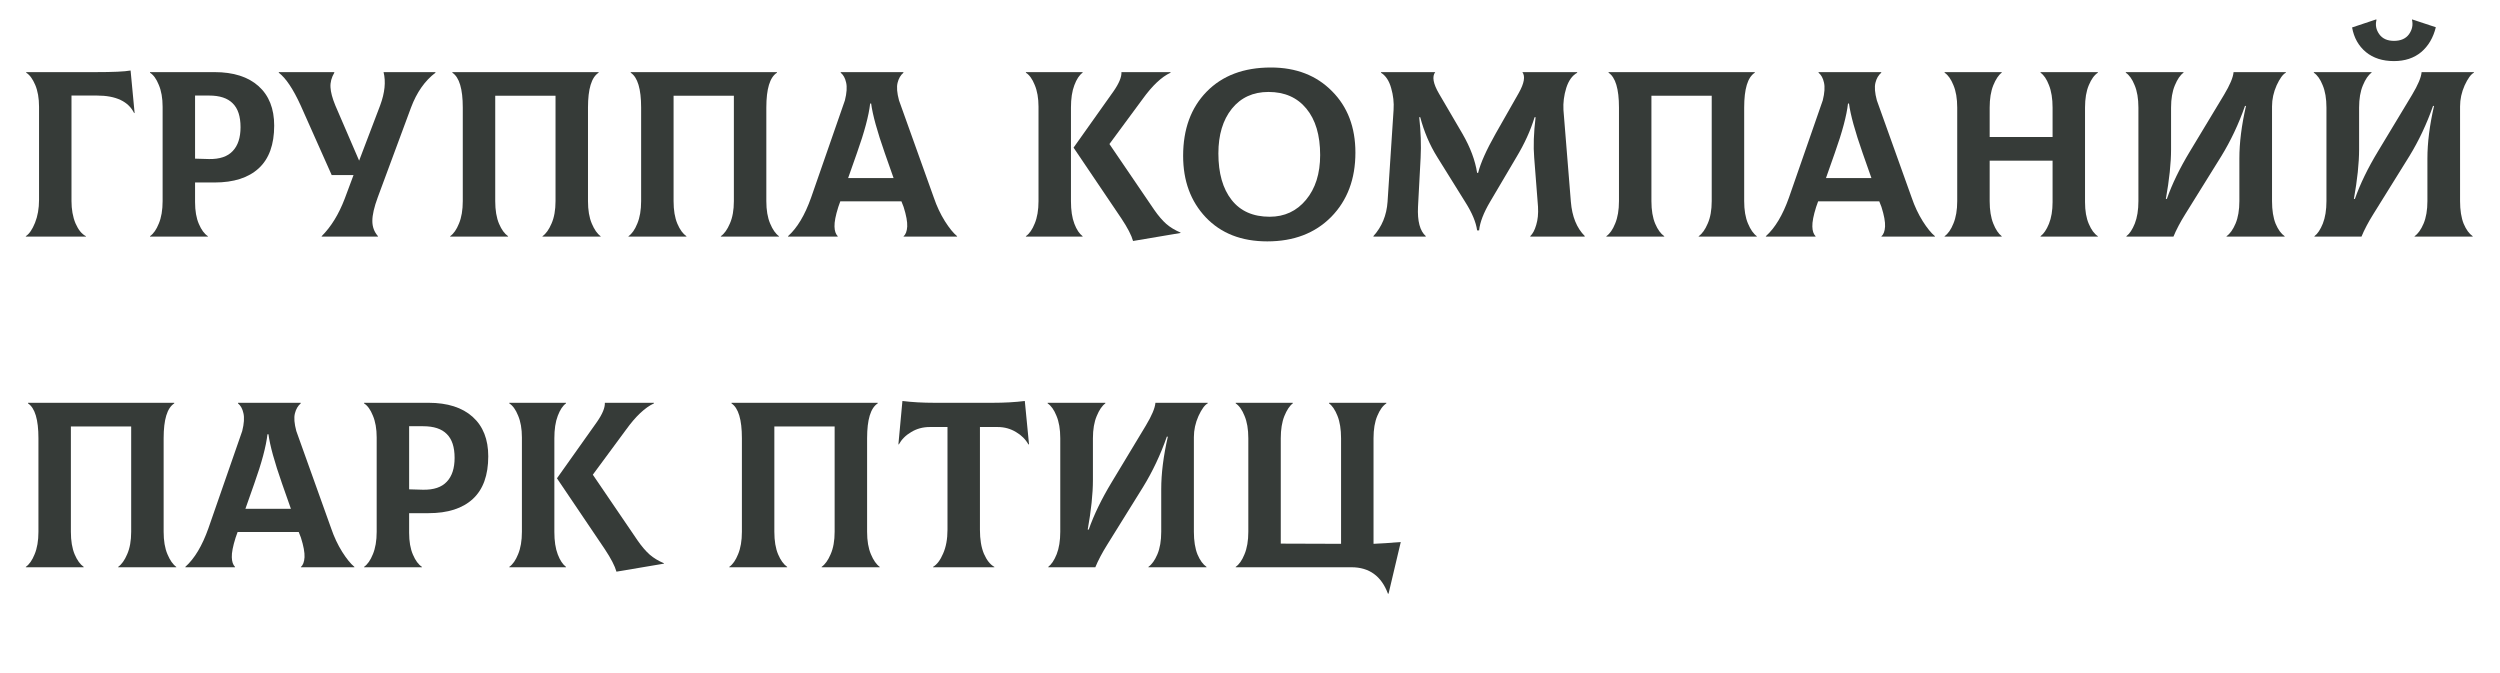 <?xml version="1.0" encoding="UTF-8"?> <svg xmlns="http://www.w3.org/2000/svg" xmlns:xlink="http://www.w3.org/1999/xlink" width="260" zoomAndPan="magnify" viewBox="0 0 194.88 52.5" height="70" preserveAspectRatio="xMidYMid meet"> <defs> <g></g> </defs> <g fill="#363b38" fill-opacity="1"> <g transform="translate(0.86, 18.453)"> <g> <path d="M 1.094 0 L 1.094 -0.031 C 1.363 -0.207 1.602 -0.555 1.812 -1.078 C 2.02 -1.598 2.125 -2.191 2.125 -2.859 L 2.125 -10.125 C 2.125 -10.801 2.023 -11.367 1.828 -11.828 C 1.629 -12.297 1.395 -12.613 1.125 -12.781 L 1.125 -12.828 L 6.547 -12.828 C 7.891 -12.828 8.797 -12.867 9.266 -12.953 L 9.578 -9.656 L 9.547 -9.625 C 9.098 -10.539 8.129 -11 6.641 -11 L 4.656 -11 L 4.656 -2.781 C 4.656 -2.125 4.758 -1.539 4.969 -1.031 C 5.188 -0.531 5.457 -0.195 5.781 -0.031 L 5.781 0 Z M 1.094 0 "></path> </g> </g> </g> <g fill="#363b38" fill-opacity="1"> <g transform="translate(10.546, 18.453)"> <g> <path d="M 6.125 -12.828 C 7.602 -12.828 8.75 -12.461 9.562 -11.734 C 10.375 -11.004 10.781 -9.977 10.781 -8.656 C 10.781 -7.176 10.379 -6.066 9.578 -5.328 C 8.773 -4.586 7.625 -4.219 6.125 -4.219 L 4.609 -4.219 L 4.609 -2.688 C 4.609 -2.008 4.707 -1.441 4.906 -0.984 C 5.102 -0.523 5.336 -0.207 5.609 -0.031 L 5.609 0 L 1.094 0 L 1.094 -0.031 C 1.363 -0.219 1.594 -0.547 1.781 -1.016 C 1.977 -1.484 2.078 -2.066 2.078 -2.766 L 2.078 -10.125 C 2.078 -10.801 1.977 -11.367 1.781 -11.828 C 1.594 -12.297 1.363 -12.613 1.094 -12.781 L 1.094 -12.828 Z M 5.703 -6.047 C 6.535 -6.035 7.148 -6.242 7.547 -6.672 C 7.953 -7.098 8.156 -7.719 8.156 -8.531 C 8.156 -9.375 7.953 -9.992 7.547 -10.391 C 7.148 -10.797 6.535 -11 5.703 -11 L 4.609 -11 L 4.609 -6.078 Z M 5.703 -6.047 "></path> </g> </g> </g> <g fill="#363b38" fill-opacity="1"> <g transform="translate(21.874, 18.453)"> <g> <path d="M 7.984 -12.828 L 12.031 -12.828 L 12.031 -12.781 C 11.207 -12.156 10.57 -11.25 10.125 -10.062 L 7.531 -3.062 C 7.25 -2.301 7.109 -1.688 7.109 -1.219 C 7.109 -0.758 7.254 -0.363 7.547 -0.031 L 7.547 0 L 3.156 0 L 3.156 -0.031 C 3.895 -0.77 4.492 -1.742 4.953 -2.953 L 5.641 -4.797 L 3.938 -4.797 L 1.516 -10.234 C 0.93 -11.516 0.363 -12.363 -0.188 -12.781 L -0.188 -12.828 L 4.141 -12.828 L 4.141 -12.781 C 3.922 -12.406 3.82 -12.023 3.844 -11.641 C 3.863 -11.266 3.988 -10.797 4.219 -10.234 L 6.078 -5.922 L 7.719 -10.234 C 8.082 -11.211 8.172 -12.078 7.984 -12.828 Z M 7.984 -12.828 "></path> </g> </g> </g> <g fill="#363b38" fill-opacity="1"> <g transform="translate(33.959, 18.453)"> <g> <path d="M 1.094 0 L 1.094 -0.031 C 1.363 -0.219 1.594 -0.547 1.781 -1.016 C 1.977 -1.484 2.078 -2.066 2.078 -2.766 L 2.078 -10.062 C 2.078 -11.52 1.805 -12.426 1.266 -12.781 L 1.266 -12.828 L 12.672 -12.828 L 12.672 -12.781 C 12.117 -12.426 11.844 -11.52 11.844 -10.062 L 11.844 -2.766 C 11.844 -2.066 11.941 -1.484 12.141 -1.016 C 12.336 -0.547 12.566 -0.219 12.828 -0.031 L 12.828 0 L 8.297 0 L 8.297 -0.031 C 8.566 -0.219 8.801 -0.547 9 -1.016 C 9.207 -1.484 9.312 -2.066 9.312 -2.766 L 9.312 -10.984 L 4.609 -10.984 L 4.609 -2.766 C 4.609 -2.055 4.707 -1.469 4.906 -1 C 5.102 -0.539 5.336 -0.219 5.609 -0.031 L 5.609 0 Z M 1.094 0 "></path> </g> </g> </g> <g fill="#363b38" fill-opacity="1"> <g transform="translate(47.87, 18.453)"> <g> <path d="M 1.094 0 L 1.094 -0.031 C 1.363 -0.219 1.594 -0.547 1.781 -1.016 C 1.977 -1.484 2.078 -2.066 2.078 -2.766 L 2.078 -10.062 C 2.078 -11.52 1.805 -12.426 1.266 -12.781 L 1.266 -12.828 L 12.672 -12.828 L 12.672 -12.781 C 12.117 -12.426 11.844 -11.52 11.844 -10.062 L 11.844 -2.766 C 11.844 -2.066 11.941 -1.484 12.141 -1.016 C 12.336 -0.547 12.566 -0.219 12.828 -0.031 L 12.828 0 L 8.297 0 L 8.297 -0.031 C 8.566 -0.219 8.801 -0.547 9 -1.016 C 9.207 -1.484 9.312 -2.066 9.312 -2.766 L 9.312 -10.984 L 4.609 -10.984 L 4.609 -2.766 C 4.609 -2.055 4.707 -1.469 4.906 -1 C 5.102 -0.539 5.336 -0.219 5.609 -0.031 L 5.609 0 Z M 1.094 0 "></path> </g> </g> </g> <g fill="#363b38" fill-opacity="1"> <g transform="translate(61.781, 18.453)"> <g> <path d="M 11 -3.031 C 11.227 -2.363 11.516 -1.754 11.859 -1.203 C 12.203 -0.66 12.52 -0.27 12.812 -0.031 L 12.812 0 L 8.641 0 L 8.641 -0.031 C 8.805 -0.164 8.898 -0.414 8.922 -0.781 C 8.941 -1.145 8.848 -1.656 8.641 -2.312 L 8.469 -2.75 L 3.703 -2.75 L 3.547 -2.312 C 3.336 -1.645 3.238 -1.133 3.25 -0.781 C 3.258 -0.438 3.344 -0.188 3.5 -0.031 L 3.5 0 L -0.375 0 L -0.375 -0.031 C 0.344 -0.676 0.941 -1.676 1.422 -3.031 L 4.062 -10.625 C 4.207 -11.207 4.238 -11.672 4.156 -12.016 C 4.082 -12.359 3.941 -12.613 3.734 -12.781 L 3.734 -12.828 L 8.625 -12.828 L 8.625 -12.781 C 8.406 -12.594 8.254 -12.332 8.172 -12 C 8.086 -11.664 8.125 -11.207 8.281 -10.625 Z M 6.031 -10.375 C 5.926 -9.438 5.582 -8.148 5 -6.516 L 4.312 -4.562 L 7.859 -4.562 L 7.172 -6.516 C 6.578 -8.211 6.223 -9.5 6.109 -10.375 Z M 6.031 -10.375 "></path> </g> </g> </g> <g fill="#363b38" fill-opacity="1"> <g transform="translate(74.253, 18.453)"> <g></g> </g> </g> <g fill="#363b38" fill-opacity="1"> <g transform="translate(78.866, 18.453)"> <g> <path d="M 4.609 -2.75 C 4.609 -2.051 4.695 -1.469 4.875 -1 C 5.051 -0.539 5.266 -0.219 5.516 -0.031 L 5.516 0 L 1.094 0 L 1.094 -0.031 C 1.363 -0.219 1.594 -0.547 1.781 -1.016 C 1.977 -1.484 2.078 -2.066 2.078 -2.766 L 2.078 -10.125 C 2.078 -10.801 1.977 -11.367 1.781 -11.828 C 1.594 -12.297 1.363 -12.613 1.094 -12.781 L 1.094 -12.828 L 5.516 -12.828 L 5.516 -12.781 C 5.266 -12.602 5.051 -12.281 4.875 -11.812 C 4.695 -11.344 4.609 -10.758 4.609 -10.062 Z M 11.109 -2.078 C 11.43 -1.617 11.742 -1.254 12.047 -0.984 C 12.348 -0.723 12.719 -0.5 13.156 -0.312 L 13.156 -0.281 L 9.453 0.344 C 9.328 -0.102 9.023 -0.688 8.547 -1.406 L 4.812 -6.938 L 7.938 -11.344 C 8.363 -11.957 8.566 -12.453 8.547 -12.828 L 12.375 -12.828 L 12.375 -12.781 C 11.676 -12.457 10.953 -11.773 10.203 -10.734 L 7.609 -7.219 Z M 11.109 -2.078 "></path> </g> </g> </g> <g fill="#363b38" fill-opacity="1"> <g transform="translate(91.412, 18.453)"> <g> <path d="M 7.375 0.375 C 5.363 0.375 3.766 -0.25 2.578 -1.5 C 1.398 -2.75 0.812 -4.348 0.812 -6.297 C 0.812 -8.379 1.422 -10.047 2.641 -11.297 C 3.867 -12.555 5.539 -13.188 7.656 -13.188 C 9.625 -13.188 11.211 -12.57 12.422 -11.344 C 13.641 -10.125 14.25 -8.523 14.25 -6.547 C 14.25 -4.484 13.617 -2.812 12.359 -1.531 C 11.098 -0.258 9.438 0.375 7.375 0.375 Z M 7.562 -1.547 C 8.719 -1.547 9.66 -1.984 10.391 -2.859 C 11.129 -3.742 11.5 -4.91 11.5 -6.359 C 11.5 -7.91 11.141 -9.117 10.422 -9.984 C 9.711 -10.848 8.727 -11.281 7.469 -11.281 C 6.27 -11.281 5.316 -10.844 4.609 -9.969 C 3.91 -9.094 3.562 -7.93 3.562 -6.484 C 3.562 -4.941 3.906 -3.734 4.594 -2.859 C 5.281 -1.984 6.27 -1.547 7.562 -1.547 Z M 7.562 -1.547 "></path> </g> </g> </g> <g fill="#363b38" fill-opacity="1"> <g transform="translate(106.467, 18.453)"> <g> <path d="M 0.609 0 L 0.594 -0.031 C 1.258 -0.758 1.629 -1.656 1.703 -2.719 L 2.172 -9.875 C 2.211 -10.445 2.148 -11.016 1.984 -11.578 C 1.828 -12.148 1.562 -12.551 1.188 -12.781 L 1.203 -12.828 L 5.422 -12.828 C 5.16 -12.492 5.258 -11.93 5.719 -11.141 L 7.547 -8.016 C 8.16 -6.953 8.539 -5.938 8.688 -4.969 L 8.766 -4.969 C 8.953 -5.727 9.406 -6.742 10.125 -8.016 L 11.938 -11.203 C 12.363 -11.961 12.457 -12.504 12.219 -12.828 L 16.484 -12.828 L 16.5 -12.781 C 16.113 -12.57 15.828 -12.176 15.641 -11.594 C 15.461 -11.008 15.391 -10.438 15.422 -9.875 L 16 -2.719 C 16.094 -1.562 16.457 -0.664 17.094 -0.031 L 17.062 0 L 12.844 0 L 12.828 -0.031 C 13.023 -0.207 13.18 -0.5 13.297 -0.906 C 13.422 -1.312 13.469 -1.785 13.438 -2.328 L 13.141 -6.141 C 13.066 -7.035 13.102 -8.094 13.25 -9.312 L 13.172 -9.312 C 12.859 -8.281 12.383 -7.238 11.75 -6.188 L 9.703 -2.719 C 9.191 -1.852 8.906 -1.109 8.844 -0.484 L 8.688 -0.484 C 8.602 -1.117 8.297 -1.852 7.766 -2.688 L 5.578 -6.203 C 4.992 -7.141 4.551 -8.176 4.25 -9.312 L 4.172 -9.312 C 4.297 -8.195 4.332 -7.141 4.281 -6.141 L 4.078 -2.328 C 4.023 -1.203 4.227 -0.438 4.688 -0.031 L 4.672 0 Z M 0.609 0 "></path> </g> </g> </g> <g fill="#363b38" fill-opacity="1"> <g transform="translate(124.142, 18.453)"> <g> <path d="M 1.094 0 L 1.094 -0.031 C 1.363 -0.219 1.594 -0.547 1.781 -1.016 C 1.977 -1.484 2.078 -2.066 2.078 -2.766 L 2.078 -10.062 C 2.078 -11.52 1.805 -12.426 1.266 -12.781 L 1.266 -12.828 L 12.672 -12.828 L 12.672 -12.781 C 12.117 -12.426 11.844 -11.52 11.844 -10.062 L 11.844 -2.766 C 11.844 -2.066 11.941 -1.484 12.141 -1.016 C 12.336 -0.547 12.566 -0.219 12.828 -0.031 L 12.828 0 L 8.297 0 L 8.297 -0.031 C 8.566 -0.219 8.801 -0.547 9 -1.016 C 9.207 -1.484 9.312 -2.066 9.312 -2.766 L 9.312 -10.984 L 4.609 -10.984 L 4.609 -2.766 C 4.609 -2.055 4.707 -1.469 4.906 -1 C 5.102 -0.539 5.336 -0.219 5.609 -0.031 L 5.609 0 Z M 1.094 0 "></path> </g> </g> </g> <g fill="#363b38" fill-opacity="1"> <g transform="translate(138.053, 18.453)"> <g> <path d="M 11 -3.031 C 11.227 -2.363 11.516 -1.754 11.859 -1.203 C 12.203 -0.66 12.52 -0.27 12.812 -0.031 L 12.812 0 L 8.641 0 L 8.641 -0.031 C 8.805 -0.164 8.898 -0.414 8.922 -0.781 C 8.941 -1.145 8.848 -1.656 8.641 -2.312 L 8.469 -2.75 L 3.703 -2.75 L 3.547 -2.312 C 3.336 -1.645 3.238 -1.133 3.25 -0.781 C 3.258 -0.438 3.344 -0.188 3.5 -0.031 L 3.5 0 L -0.375 0 L -0.375 -0.031 C 0.344 -0.676 0.941 -1.676 1.422 -3.031 L 4.062 -10.625 C 4.207 -11.207 4.238 -11.672 4.156 -12.016 C 4.082 -12.359 3.941 -12.613 3.734 -12.781 L 3.734 -12.828 L 8.625 -12.828 L 8.625 -12.781 C 8.406 -12.594 8.254 -12.332 8.172 -12 C 8.086 -11.664 8.125 -11.207 8.281 -10.625 Z M 6.031 -10.375 C 5.926 -9.438 5.582 -8.148 5 -6.516 L 4.312 -4.562 L 7.859 -4.562 L 7.172 -6.516 C 6.578 -8.211 6.223 -9.5 6.109 -10.375 Z M 6.031 -10.375 "></path> </g> </g> </g> <g fill="#363b38" fill-opacity="1"> <g transform="translate(150.525, 18.453)"> <g> <path d="M 13.047 -12.781 C 12.773 -12.602 12.539 -12.281 12.344 -11.812 C 12.145 -11.344 12.047 -10.758 12.047 -10.062 L 12.047 -2.688 C 12.047 -2.008 12.145 -1.441 12.344 -0.984 C 12.539 -0.523 12.773 -0.207 13.047 -0.031 L 13.047 0 L 8.578 0 L 8.578 -0.031 C 8.828 -0.219 9.047 -0.539 9.234 -1 C 9.422 -1.469 9.516 -2.031 9.516 -2.688 L 9.516 -5.922 L 4.609 -5.922 L 4.609 -2.766 C 4.609 -2.066 4.703 -1.484 4.891 -1.016 C 5.078 -0.547 5.297 -0.219 5.547 -0.031 L 5.547 0 L 1.094 0 L 1.094 -0.031 C 1.363 -0.219 1.594 -0.547 1.781 -1.016 C 1.977 -1.484 2.078 -2.066 2.078 -2.766 L 2.078 -10.062 C 2.078 -10.77 1.977 -11.352 1.781 -11.812 C 1.594 -12.281 1.363 -12.602 1.094 -12.781 L 1.094 -12.828 L 5.547 -12.828 L 5.547 -12.781 C 5.305 -12.602 5.086 -12.273 4.891 -11.797 C 4.703 -11.328 4.609 -10.75 4.609 -10.062 L 4.609 -7.766 L 9.516 -7.766 L 9.516 -10.062 C 9.516 -10.758 9.422 -11.344 9.234 -11.812 C 9.055 -12.281 8.836 -12.602 8.578 -12.781 L 8.578 -12.828 L 13.047 -12.828 Z M 13.047 -12.781 "></path> </g> </g> </g> <g fill="#363b38" fill-opacity="1"> <g transform="translate(164.658, 18.453)"> <g> <path d="M 1.141 0 L 1.141 -0.031 C 1.391 -0.219 1.609 -0.547 1.797 -1.016 C 1.984 -1.492 2.078 -2.078 2.078 -2.766 L 2.078 -10.062 C 2.078 -10.77 1.977 -11.352 1.781 -11.812 C 1.594 -12.281 1.363 -12.602 1.094 -12.781 L 1.094 -12.828 L 5.594 -12.828 L 5.594 -12.781 C 5.344 -12.602 5.117 -12.273 4.922 -11.797 C 4.723 -11.328 4.625 -10.75 4.625 -10.062 L 4.625 -6.812 C 4.625 -5.727 4.488 -4.438 4.219 -2.938 L 4.297 -2.938 C 4.703 -4.094 5.301 -5.328 6.094 -6.641 L 8.75 -11.047 C 9.219 -11.828 9.469 -12.422 9.5 -12.828 L 13.578 -12.828 L 13.578 -12.781 C 13.348 -12.664 13.109 -12.336 12.859 -11.797 C 12.617 -11.254 12.5 -10.707 12.5 -10.156 L 12.5 -2.766 C 12.5 -2.055 12.594 -1.469 12.781 -1 C 12.977 -0.539 13.211 -0.219 13.484 -0.031 L 13.484 0 L 8.953 0 L 8.953 -0.031 C 9.223 -0.219 9.457 -0.547 9.656 -1.016 C 9.852 -1.484 9.953 -2.066 9.953 -2.766 L 9.953 -6.094 C 9.953 -7.32 10.125 -8.688 10.469 -10.188 L 10.391 -10.188 C 9.898 -8.781 9.281 -7.469 8.531 -6.25 L 5.734 -1.75 C 5.336 -1.113 5.031 -0.531 4.812 0 Z M 1.141 0 "></path> </g> </g> </g> <g fill="#363b38" fill-opacity="1"> <g transform="translate(179.325, 18.453)"> <g> <path d="M 7.344 -13.688 C 6.457 -13.688 5.727 -13.922 5.156 -14.391 C 4.582 -14.867 4.223 -15.508 4.078 -16.312 L 5.953 -16.938 L 5.984 -16.906 C 5.879 -16.52 5.945 -16.148 6.188 -15.797 C 6.438 -15.441 6.82 -15.266 7.344 -15.266 C 7.875 -15.266 8.266 -15.438 8.516 -15.781 C 8.766 -16.133 8.844 -16.508 8.75 -16.906 L 8.766 -16.938 L 10.609 -16.328 C 10.41 -15.516 10.031 -14.867 9.469 -14.391 C 8.906 -13.922 8.195 -13.688 7.344 -13.688 Z M 1.141 0 L 1.141 -0.031 C 1.391 -0.219 1.609 -0.547 1.797 -1.016 C 1.984 -1.492 2.078 -2.078 2.078 -2.766 L 2.078 -10.062 C 2.078 -10.77 1.977 -11.352 1.781 -11.812 C 1.594 -12.281 1.363 -12.602 1.094 -12.781 L 1.094 -12.828 L 5.594 -12.828 L 5.594 -12.781 C 5.344 -12.602 5.117 -12.273 4.922 -11.797 C 4.723 -11.328 4.625 -10.75 4.625 -10.062 L 4.625 -6.812 C 4.625 -5.727 4.488 -4.438 4.219 -2.938 L 4.297 -2.938 C 4.703 -4.094 5.301 -5.328 6.094 -6.641 L 8.75 -11.047 C 9.219 -11.828 9.469 -12.422 9.5 -12.828 L 13.578 -12.828 L 13.578 -12.781 C 13.348 -12.664 13.109 -12.336 12.859 -11.797 C 12.617 -11.254 12.5 -10.707 12.5 -10.156 L 12.5 -2.766 C 12.5 -2.055 12.594 -1.469 12.781 -1 C 12.977 -0.539 13.211 -0.219 13.484 -0.031 L 13.484 0 L 8.953 0 L 8.953 -0.031 C 9.223 -0.219 9.457 -0.547 9.656 -1.016 C 9.852 -1.484 9.953 -2.066 9.953 -2.766 L 9.953 -6.094 C 9.953 -7.32 10.125 -8.688 10.469 -10.188 L 10.391 -10.188 C 9.898 -8.781 9.281 -7.469 8.531 -6.25 L 5.734 -1.75 C 5.336 -1.113 5.031 -0.531 4.812 0 Z M 1.141 0 "></path> </g> </g> </g> <g fill="#363b38" fill-opacity="1"> <g transform="translate(0.86, 44.246)"> <g> <path d="M 1.094 0 L 1.094 -0.031 C 1.363 -0.219 1.594 -0.547 1.781 -1.016 C 1.977 -1.484 2.078 -2.066 2.078 -2.766 L 2.078 -10.062 C 2.078 -11.52 1.805 -12.426 1.266 -12.781 L 1.266 -12.828 L 12.672 -12.828 L 12.672 -12.781 C 12.117 -12.426 11.844 -11.52 11.844 -10.062 L 11.844 -2.766 C 11.844 -2.066 11.941 -1.484 12.141 -1.016 C 12.336 -0.547 12.566 -0.219 12.828 -0.031 L 12.828 0 L 8.297 0 L 8.297 -0.031 C 8.566 -0.219 8.801 -0.547 9 -1.016 C 9.207 -1.484 9.312 -2.066 9.312 -2.766 L 9.312 -10.984 L 4.609 -10.984 L 4.609 -2.766 C 4.609 -2.055 4.707 -1.469 4.906 -1 C 5.102 -0.539 5.336 -0.219 5.609 -0.031 L 5.609 0 Z M 1.094 0 "></path> </g> </g> </g> <g fill="#363b38" fill-opacity="1"> <g transform="translate(14.771, 44.246)"> <g> <path d="M 11 -3.031 C 11.227 -2.363 11.516 -1.754 11.859 -1.203 C 12.203 -0.66 12.52 -0.27 12.812 -0.031 L 12.812 0 L 8.641 0 L 8.641 -0.031 C 8.805 -0.164 8.898 -0.414 8.922 -0.781 C 8.941 -1.145 8.848 -1.656 8.641 -2.312 L 8.469 -2.75 L 3.703 -2.75 L 3.547 -2.312 C 3.336 -1.645 3.238 -1.133 3.25 -0.781 C 3.258 -0.438 3.344 -0.188 3.5 -0.031 L 3.5 0 L -0.375 0 L -0.375 -0.031 C 0.344 -0.676 0.941 -1.676 1.422 -3.031 L 4.062 -10.625 C 4.207 -11.207 4.238 -11.672 4.156 -12.016 C 4.082 -12.359 3.941 -12.613 3.734 -12.781 L 3.734 -12.828 L 8.625 -12.828 L 8.625 -12.781 C 8.406 -12.594 8.254 -12.332 8.172 -12 C 8.086 -11.664 8.125 -11.207 8.281 -10.625 Z M 6.031 -10.375 C 5.926 -9.438 5.582 -8.148 5 -6.516 L 4.312 -4.562 L 7.859 -4.562 L 7.172 -6.516 C 6.578 -8.211 6.223 -9.5 6.109 -10.375 Z M 6.031 -10.375 "></path> </g> </g> </g> <g fill="#363b38" fill-opacity="1"> <g transform="translate(27.243, 44.246)"> <g> <path d="M 6.125 -12.828 C 7.602 -12.828 8.75 -12.461 9.562 -11.734 C 10.375 -11.004 10.781 -9.977 10.781 -8.656 C 10.781 -7.176 10.379 -6.066 9.578 -5.328 C 8.773 -4.586 7.625 -4.219 6.125 -4.219 L 4.609 -4.219 L 4.609 -2.688 C 4.609 -2.008 4.707 -1.441 4.906 -0.984 C 5.102 -0.523 5.336 -0.207 5.609 -0.031 L 5.609 0 L 1.094 0 L 1.094 -0.031 C 1.363 -0.219 1.594 -0.547 1.781 -1.016 C 1.977 -1.484 2.078 -2.066 2.078 -2.766 L 2.078 -10.125 C 2.078 -10.801 1.977 -11.367 1.781 -11.828 C 1.594 -12.297 1.363 -12.613 1.094 -12.781 L 1.094 -12.828 Z M 5.703 -6.047 C 6.535 -6.035 7.148 -6.242 7.547 -6.672 C 7.953 -7.098 8.156 -7.719 8.156 -8.531 C 8.156 -9.375 7.953 -9.992 7.547 -10.391 C 7.148 -10.797 6.535 -11 5.703 -11 L 4.609 -11 L 4.609 -6.078 Z M 5.703 -6.047 "></path> </g> </g> </g> <g fill="#363b38" fill-opacity="1"> <g transform="translate(38.571, 44.246)"> <g> <path d="M 4.609 -2.75 C 4.609 -2.051 4.695 -1.469 4.875 -1 C 5.051 -0.539 5.266 -0.219 5.516 -0.031 L 5.516 0 L 1.094 0 L 1.094 -0.031 C 1.363 -0.219 1.594 -0.547 1.781 -1.016 C 1.977 -1.484 2.078 -2.066 2.078 -2.766 L 2.078 -10.125 C 2.078 -10.801 1.977 -11.367 1.781 -11.828 C 1.594 -12.297 1.363 -12.613 1.094 -12.781 L 1.094 -12.828 L 5.516 -12.828 L 5.516 -12.781 C 5.266 -12.602 5.051 -12.281 4.875 -11.812 C 4.695 -11.344 4.609 -10.758 4.609 -10.062 Z M 11.109 -2.078 C 11.43 -1.617 11.742 -1.254 12.047 -0.984 C 12.348 -0.723 12.719 -0.5 13.156 -0.312 L 13.156 -0.281 L 9.453 0.344 C 9.328 -0.102 9.023 -0.688 8.547 -1.406 L 4.812 -6.938 L 7.938 -11.344 C 8.363 -11.957 8.566 -12.453 8.547 -12.828 L 12.375 -12.828 L 12.375 -12.781 C 11.676 -12.457 10.953 -11.773 10.203 -10.734 L 7.609 -7.219 Z M 11.109 -2.078 "></path> </g> </g> </g> <g fill="#363b38" fill-opacity="1"> <g transform="translate(51.117, 44.246)"> <g></g> </g> </g> <g fill="#363b38" fill-opacity="1"> <g transform="translate(55.73, 44.246)"> <g> <path d="M 1.094 0 L 1.094 -0.031 C 1.363 -0.219 1.594 -0.547 1.781 -1.016 C 1.977 -1.484 2.078 -2.066 2.078 -2.766 L 2.078 -10.062 C 2.078 -11.52 1.805 -12.426 1.266 -12.781 L 1.266 -12.828 L 12.672 -12.828 L 12.672 -12.781 C 12.117 -12.426 11.844 -11.52 11.844 -10.062 L 11.844 -2.766 C 11.844 -2.066 11.941 -1.484 12.141 -1.016 C 12.336 -0.547 12.566 -0.219 12.828 -0.031 L 12.828 0 L 8.297 0 L 8.297 -0.031 C 8.566 -0.219 8.801 -0.547 9 -1.016 C 9.207 -1.484 9.312 -2.066 9.312 -2.766 L 9.312 -10.984 L 4.609 -10.984 L 4.609 -2.766 C 4.609 -2.055 4.707 -1.469 4.906 -1 C 5.102 -0.539 5.336 -0.219 5.609 -0.031 L 5.609 0 Z M 1.094 0 "></path> </g> </g> </g> <g fill="#363b38" fill-opacity="1"> <g transform="translate(69.641, 44.246)"> <g> <path d="M 10.234 -12.969 L 10.562 -9.594 L 10.516 -9.578 C 10.297 -9.973 9.973 -10.297 9.547 -10.547 C 9.117 -10.805 8.645 -10.938 8.125 -10.938 L 6.734 -10.938 L 6.734 -2.922 C 6.734 -2.172 6.836 -1.547 7.047 -1.047 C 7.266 -0.547 7.535 -0.207 7.859 -0.031 L 7.859 0 L 3.078 0 L 3.078 -0.031 C 3.379 -0.207 3.641 -0.551 3.859 -1.062 C 4.086 -1.57 4.203 -2.191 4.203 -2.922 L 4.203 -10.938 L 2.812 -10.938 C 2.281 -10.938 1.801 -10.805 1.375 -10.547 C 0.945 -10.297 0.625 -9.973 0.406 -9.578 L 0.375 -9.594 L 0.688 -12.969 C 1.438 -12.875 2.273 -12.828 3.203 -12.828 L 7.719 -12.828 C 8.645 -12.828 9.484 -12.875 10.234 -12.969 Z M 10.234 -12.969 "></path> </g> </g> </g> <g fill="#363b38" fill-opacity="1"> <g transform="translate(80.563, 44.246)"> <g> <path d="M 1.141 0 L 1.141 -0.031 C 1.391 -0.219 1.609 -0.547 1.797 -1.016 C 1.984 -1.492 2.078 -2.078 2.078 -2.766 L 2.078 -10.062 C 2.078 -10.77 1.977 -11.352 1.781 -11.812 C 1.594 -12.281 1.363 -12.602 1.094 -12.781 L 1.094 -12.828 L 5.594 -12.828 L 5.594 -12.781 C 5.344 -12.602 5.117 -12.273 4.922 -11.797 C 4.723 -11.328 4.625 -10.75 4.625 -10.062 L 4.625 -6.812 C 4.625 -5.727 4.488 -4.438 4.219 -2.938 L 4.297 -2.938 C 4.703 -4.094 5.301 -5.328 6.094 -6.641 L 8.75 -11.047 C 9.219 -11.828 9.469 -12.422 9.5 -12.828 L 13.578 -12.828 L 13.578 -12.781 C 13.348 -12.664 13.109 -12.336 12.859 -11.797 C 12.617 -11.254 12.5 -10.707 12.5 -10.156 L 12.5 -2.766 C 12.5 -2.055 12.594 -1.469 12.781 -1 C 12.977 -0.539 13.211 -0.219 13.484 -0.031 L 13.484 0 L 8.953 0 L 8.953 -0.031 C 9.223 -0.219 9.457 -0.547 9.656 -1.016 C 9.852 -1.484 9.953 -2.066 9.953 -2.766 L 9.953 -6.094 C 9.953 -7.32 10.125 -8.688 10.469 -10.188 L 10.391 -10.188 C 9.898 -8.781 9.281 -7.469 8.531 -6.25 L 5.734 -1.75 C 5.336 -1.113 5.031 -0.531 4.812 0 Z M 1.141 0 "></path> </g> </g> </g> <g fill="#363b38" fill-opacity="1"> <g transform="translate(95.231, 44.246)"> <g> <path d="M 11.844 -1.828 C 12.375 -1.848 13.082 -1.895 13.969 -1.969 L 13.016 2.062 L 12.969 2.062 C 12.457 0.688 11.508 0 10.125 0 L 1.094 0 L 1.094 -0.031 C 1.363 -0.219 1.594 -0.547 1.781 -1.016 C 1.977 -1.484 2.078 -2.066 2.078 -2.766 L 2.078 -10.062 C 2.078 -10.77 1.977 -11.352 1.781 -11.812 C 1.594 -12.281 1.363 -12.602 1.094 -12.781 L 1.094 -12.828 L 5.547 -12.828 L 5.547 -12.781 C 5.305 -12.602 5.086 -12.273 4.891 -11.797 C 4.703 -11.328 4.609 -10.75 4.609 -10.062 L 4.609 -1.844 L 9.312 -1.828 L 9.312 -10.062 C 9.312 -10.758 9.219 -11.344 9.031 -11.812 C 8.844 -12.281 8.625 -12.602 8.375 -12.781 L 8.375 -12.828 L 12.844 -12.828 L 12.844 -12.781 C 12.57 -12.602 12.336 -12.281 12.141 -11.812 C 11.941 -11.344 11.844 -10.758 11.844 -10.062 Z M 11.844 -1.828 "></path> </g> </g> </g> </svg> 